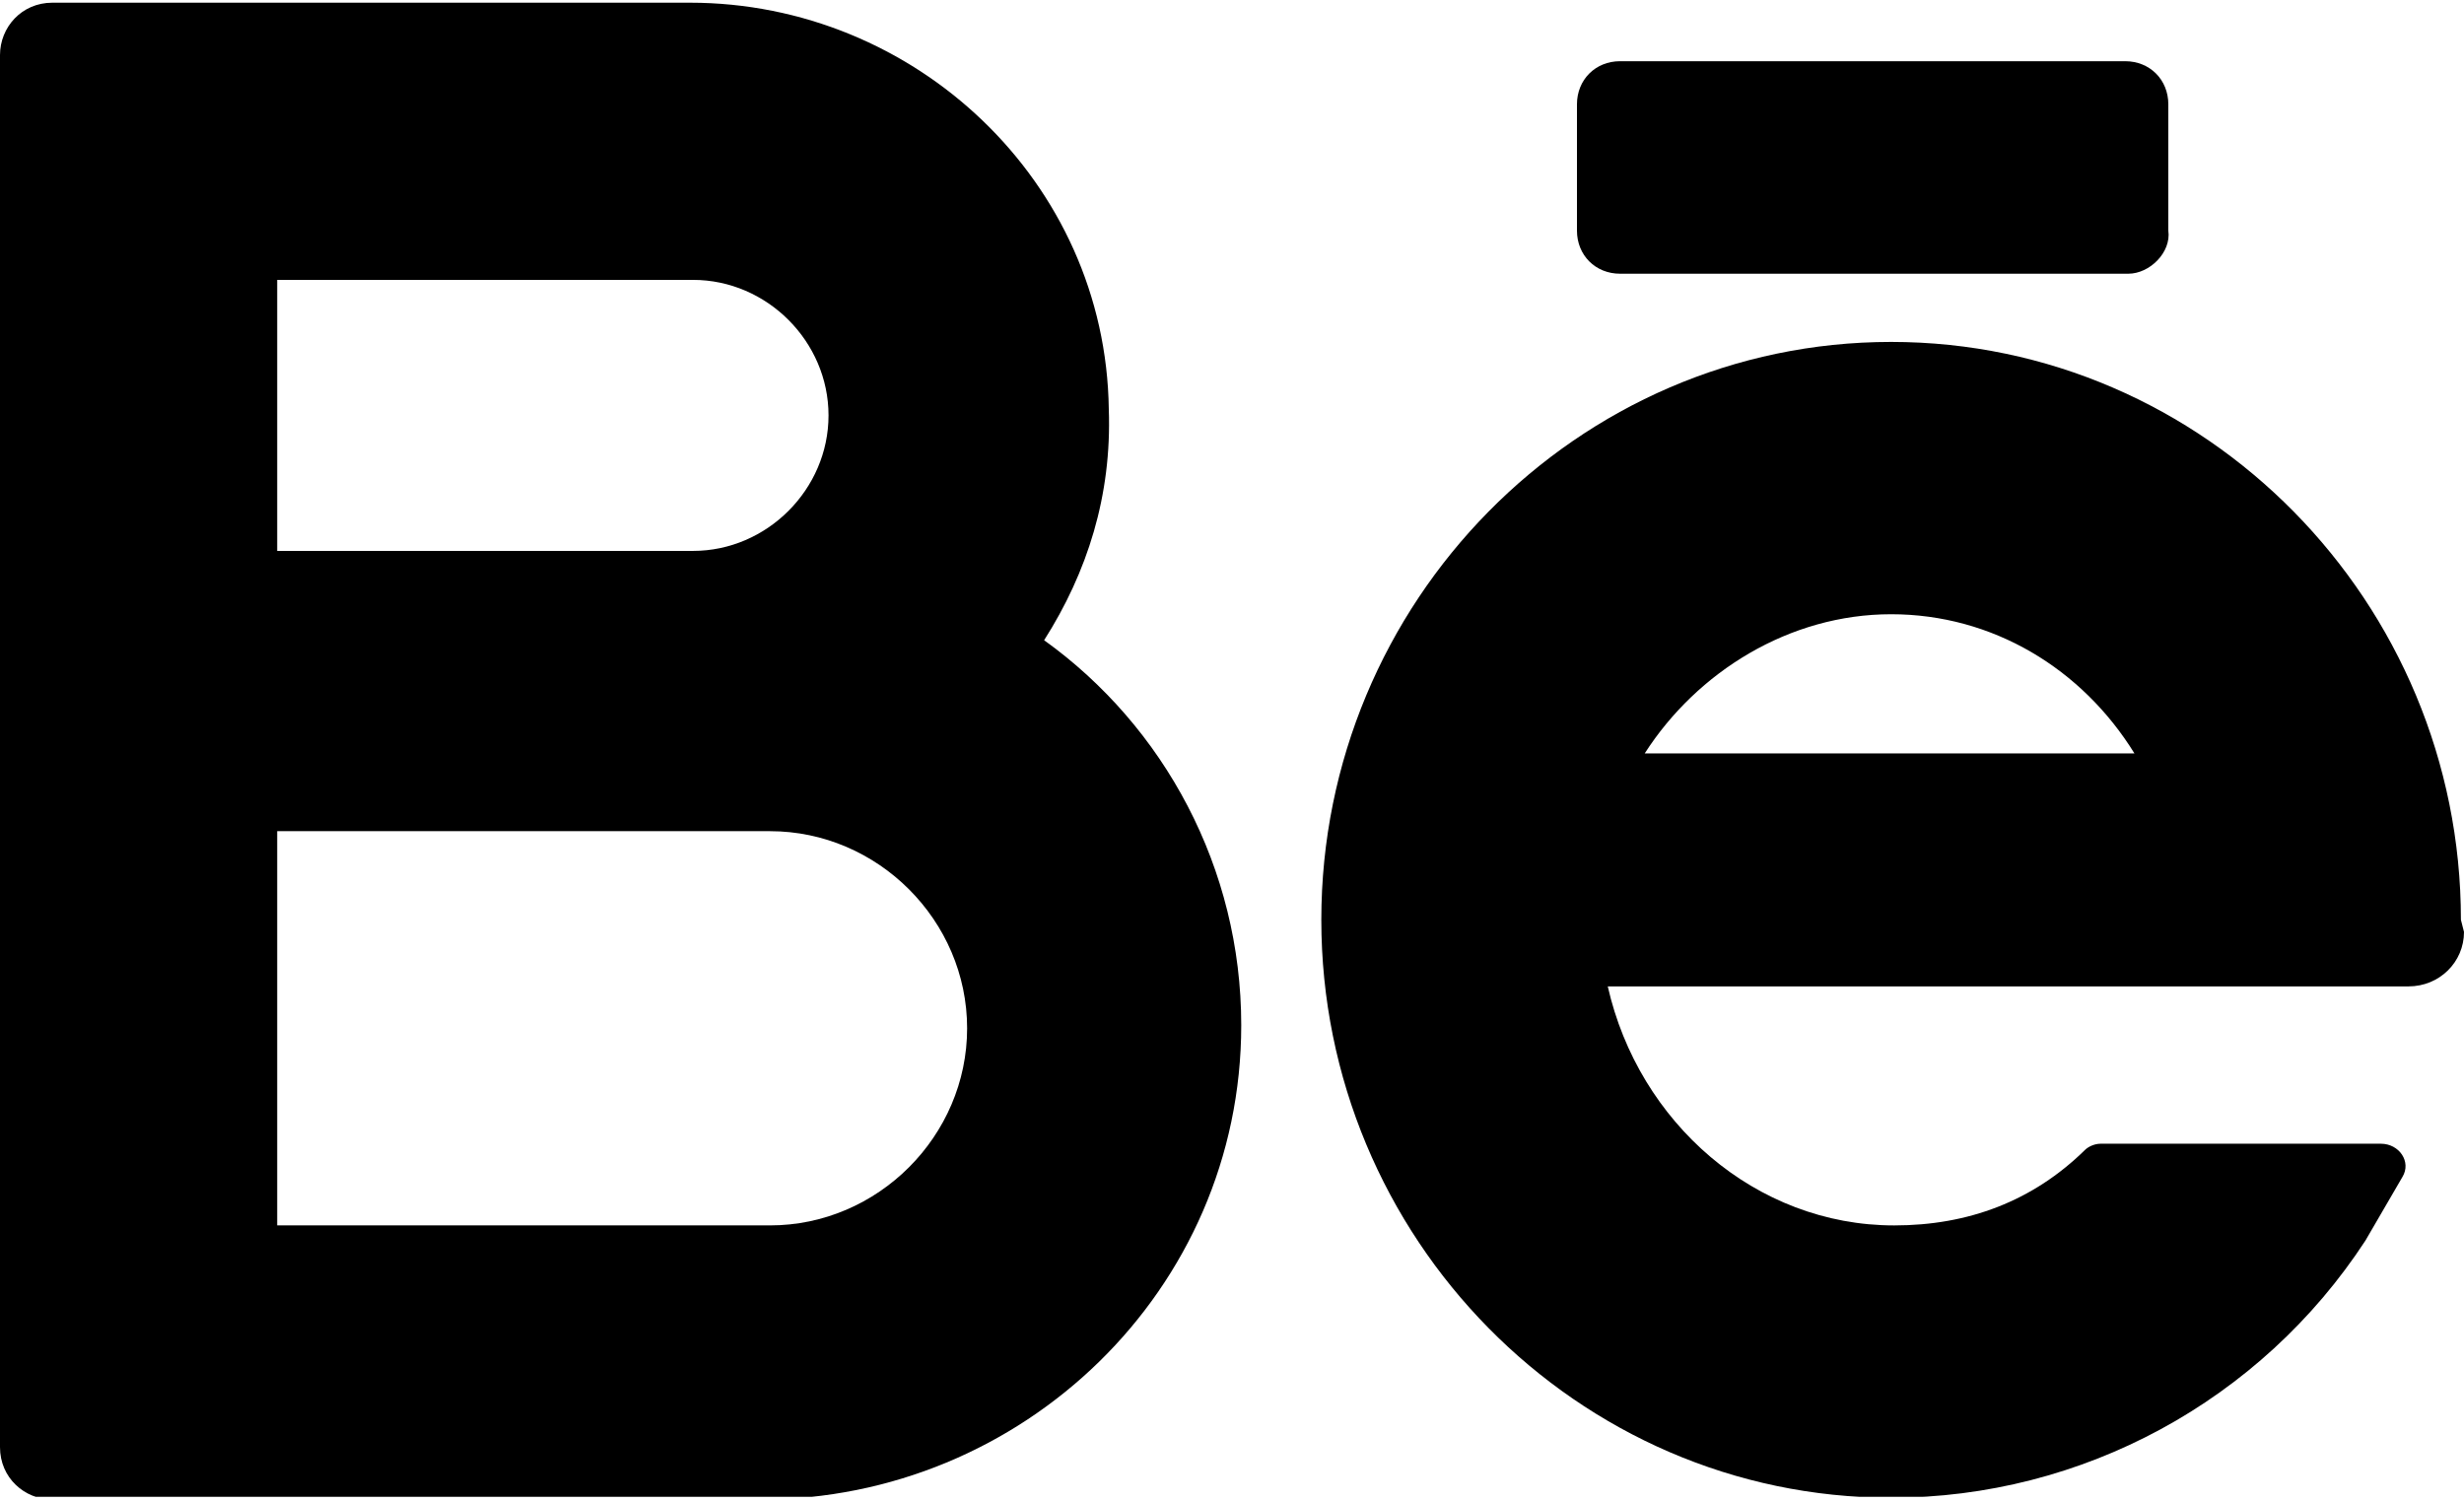 <?xml version="1.0" encoding="UTF-8" standalone="no"?>
<!DOCTYPE svg PUBLIC "-//W3C//DTD SVG 1.1//EN" "http://www.w3.org/Graphics/SVG/1.1/DTD/svg11.dtd">
<svg width="100%" height="100%" viewBox="0 0 512 312" version="1.1" xmlns="http://www.w3.org/2000/svg" xmlns:xlink="http://www.w3.org/1999/xlink" xml:space="preserve" xmlns:serif="http://www.serif.com/" style="fill-rule:evenodd;clip-rule:evenodd;stroke-linejoin:round;stroke-miterlimit:2;">
    <g id="Artboard1" transform="matrix(1,0,0,1,0,-98.56)">
        <rect x="0" y="98.56" width="512" height="311.04" style="fill:none;"/>
        <clipPath id="_clip1">
            <rect x="0" y="98.56" width="512" height="311.04"/>
        </clipPath>
        <g clip-path="url(#_clip1)">
            <g id="_x31_6.Behance" transform="matrix(1,0,0,1,0,0.56)">
                <g transform="matrix(1.25,0,0,1.25,-64,-64)">
                    <path d="M224.768,236.032C231.936,224.768 236.032,211.968 235.52,197.632C235.008,159.744 203.264,130.048 165.888,130.048L59.904,130.048C54.784,130.048 51.2,134.144 51.2,138.752L51.2,370.176C51.2,375.296 55.296,378.88 59.904,378.88L177.664,378.88C221.184,378.88 257.536,344.064 257.536,300.032C257.536,273.92 244.736,250.368 224.768,236.032ZM97.28,176.128L166.4,176.128C178.688,176.128 188.928,186.368 188.928,198.656C188.928,210.944 178.688,221.184 166.4,221.184L97.28,221.184L97.28,176.128ZM179.2,333.312L97.28,333.312L97.28,267.776L179.2,267.776C197.12,267.776 211.968,282.624 211.968,300.544C211.968,318.464 197.12,333.312 179.2,333.312Z" style="fill-rule:nonzero;"/>
                </g>
                <g transform="matrix(1.25,0,0,1.228,-64,-59.807)">
                    <path d="M460.288,284.16C460.288,230.4 417.792,186.368 365.568,186.368C313.344,186.368 270.848,230.4 270.848,284.16C270.848,337.92 313.344,381.952 365.568,381.952C397.312,381.952 427.008,365.568 444.416,338.432C446.464,334.848 448.512,331.264 450.56,327.68C452.096,325.12 450.048,322.048 446.976,322.048L400.384,322.048C399.36,322.048 398.336,322.56 397.824,323.072C389.12,331.776 378.368,335.872 366.08,335.872C343.04,335.872 323.584,318.464 318.464,295.424L451.584,295.424C456.704,295.424 460.8,291.328 460.8,286.208L460.288,284.16ZM365.568,232.448C382.464,232.448 397.312,241.664 406.016,256L324.608,256C333.312,242.176 348.672,232.448 365.568,232.448Z" style="fill-rule:nonzero;"/>
                </g>
                <g transform="matrix(1.25,0,0,1.25,-64,-64)">
                    <path d="M404.992,175.104L320.512,175.104C316.416,175.104 313.344,172.032 313.344,167.936L313.344,146.944C313.344,142.848 316.416,139.776 320.512,139.776L404.48,139.776C408.576,139.776 411.648,142.848 411.648,146.944L411.648,167.936C412.16,171.52 408.576,175.104 404.992,175.104Z" style="fill-rule:nonzero;"/>
                </g>
            </g>
        </g>
    </g>
</svg>
